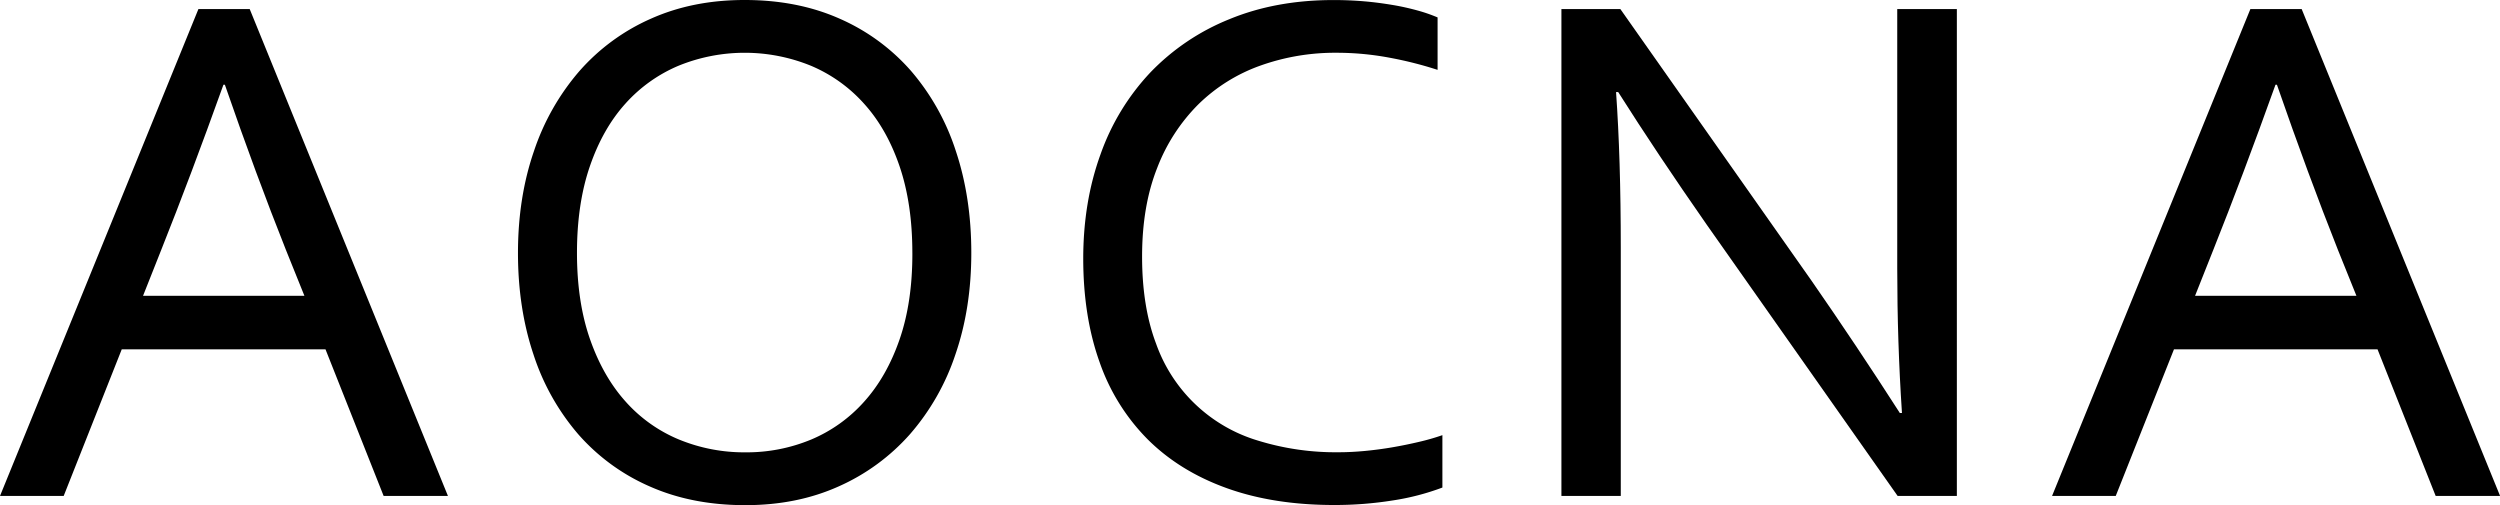 <svg id="レイヤー_1" data-name="レイヤー 1" xmlns="http://www.w3.org/2000/svg" viewBox="0 0 1174.14 237.21"><defs><style>.cls-1{isolation:isolate;}</style></defs><title>AOCNA</title><g class="cls-1"><path d="M9.82,292,103,63.34h24.1L220.2,292H190l-27.31-68.87H67L39.73,292ZM114.75,98.88q-15.3,42.69-29.22,77.59L77,198h75.79l-8.67-21.52Q130,141,115.44,98.88Z" transform="translate(-9.82 -59.07)"/><path d="M466,177.84q0,26-7.46,47.68A109.55,109.55,0,0,1,437.19,263a97.59,97.59,0,0,1-33.49,24.52q-19.57,8.8-43.82,8.8-25.1,0-44.93-8.8A95.3,95.3,0,0,1,281.38,263a108.88,108.88,0,0,1-21-37.43q-7.29-21.71-7.29-47.68,0-26.15,7.54-47.94A111.13,111.13,0,0,1,282,92.39a96.42,96.42,0,0,1,33.48-24.52q19.67-8.81,44.08-8.8,24.91,0,44.67,8.8A95.45,95.45,0,0,1,437.7,92.39a108.8,108.8,0,0,1,21,37.51Q466,151.7,466,177.84Zm-27.69,0q0-23.07-6-40.67t-16.68-29.4a69.79,69.79,0,0,0-25.05-17.86,82.37,82.37,0,0,0-62,0,69.91,69.91,0,0,0-25.06,17.86q-10.62,11.79-16.67,29.4t-6.05,40.67q0,23.07,6.14,40.59t16.76,29.31a68.83,68.83,0,0,0,25.05,17.77,80.56,80.56,0,0,0,31.18,6,78.91,78.91,0,0,0,30.85-6,69.21,69.21,0,0,0,24.87-17.77q10.63-11.79,16.68-29.31T438.32,177.84Z" transform="translate(-9.82 -59.07)"/><path d="M637.58,83.85a104.36,104.36,0,0,0-35.9,6.06,79.81,79.81,0,0,0-29,18.12,85.32,85.32,0,0,0-19.38,29.91q-7.09,17.85-7.09,41.61,0,23.58,6.57,40.93A72.9,72.9,0,0,0,600.63,266a123.7,123.7,0,0,0,38,5.47q5.7,0,12.11-.6t12.88-1.7q6.49-1.11,12.63-2.57a105.24,105.24,0,0,0,11-3.16v24.61a115,115,0,0,1-23.41,6.07,173.18,173.18,0,0,1-27.35,2.13q-28.55,0-50.58-7.94t-37-22.82a96.19,96.19,0,0,1-22.65-36.31q-7.68-21.45-7.69-48.63,0-26.65,8.12-49a108.88,108.88,0,0,1,23.41-38.46,106.52,106.52,0,0,1,37.09-25q21.79-9,49-9c4.79,0,9.51.2,14.19.59s9.14,1,13.41,1.71S671.94,63,675.59,64a75.12,75.12,0,0,1,9.4,3.25V91.88a177.17,177.17,0,0,0-22.67-5.73A134.47,134.47,0,0,0,637.58,83.85Z" transform="translate(-9.82 -59.07)"/><path d="M860.56,190.83q21,30.24,41.53,62.21h1q-2.22-33.33-2.22-68V63.34h28V292H901.06L811.34,164.51q-23.24-33.33-41.53-62.21h-1q2.22,31.28,2.22,73V292H743.15V63.34h27.69Z" transform="translate(-9.82 -59.07)"/><path d="M973.58,292l93.14-228.66h24.1L1184,292h-30.25l-27.31-68.87h-95.6L1003.49,292ZM1078.51,98.88q-15.3,42.69-29.22,77.59L1040.74,198h75.79l-8.67-21.52Q1093.79,141,1079.2,98.88Z" transform="translate(-9.82 -59.07)"/></g></svg>